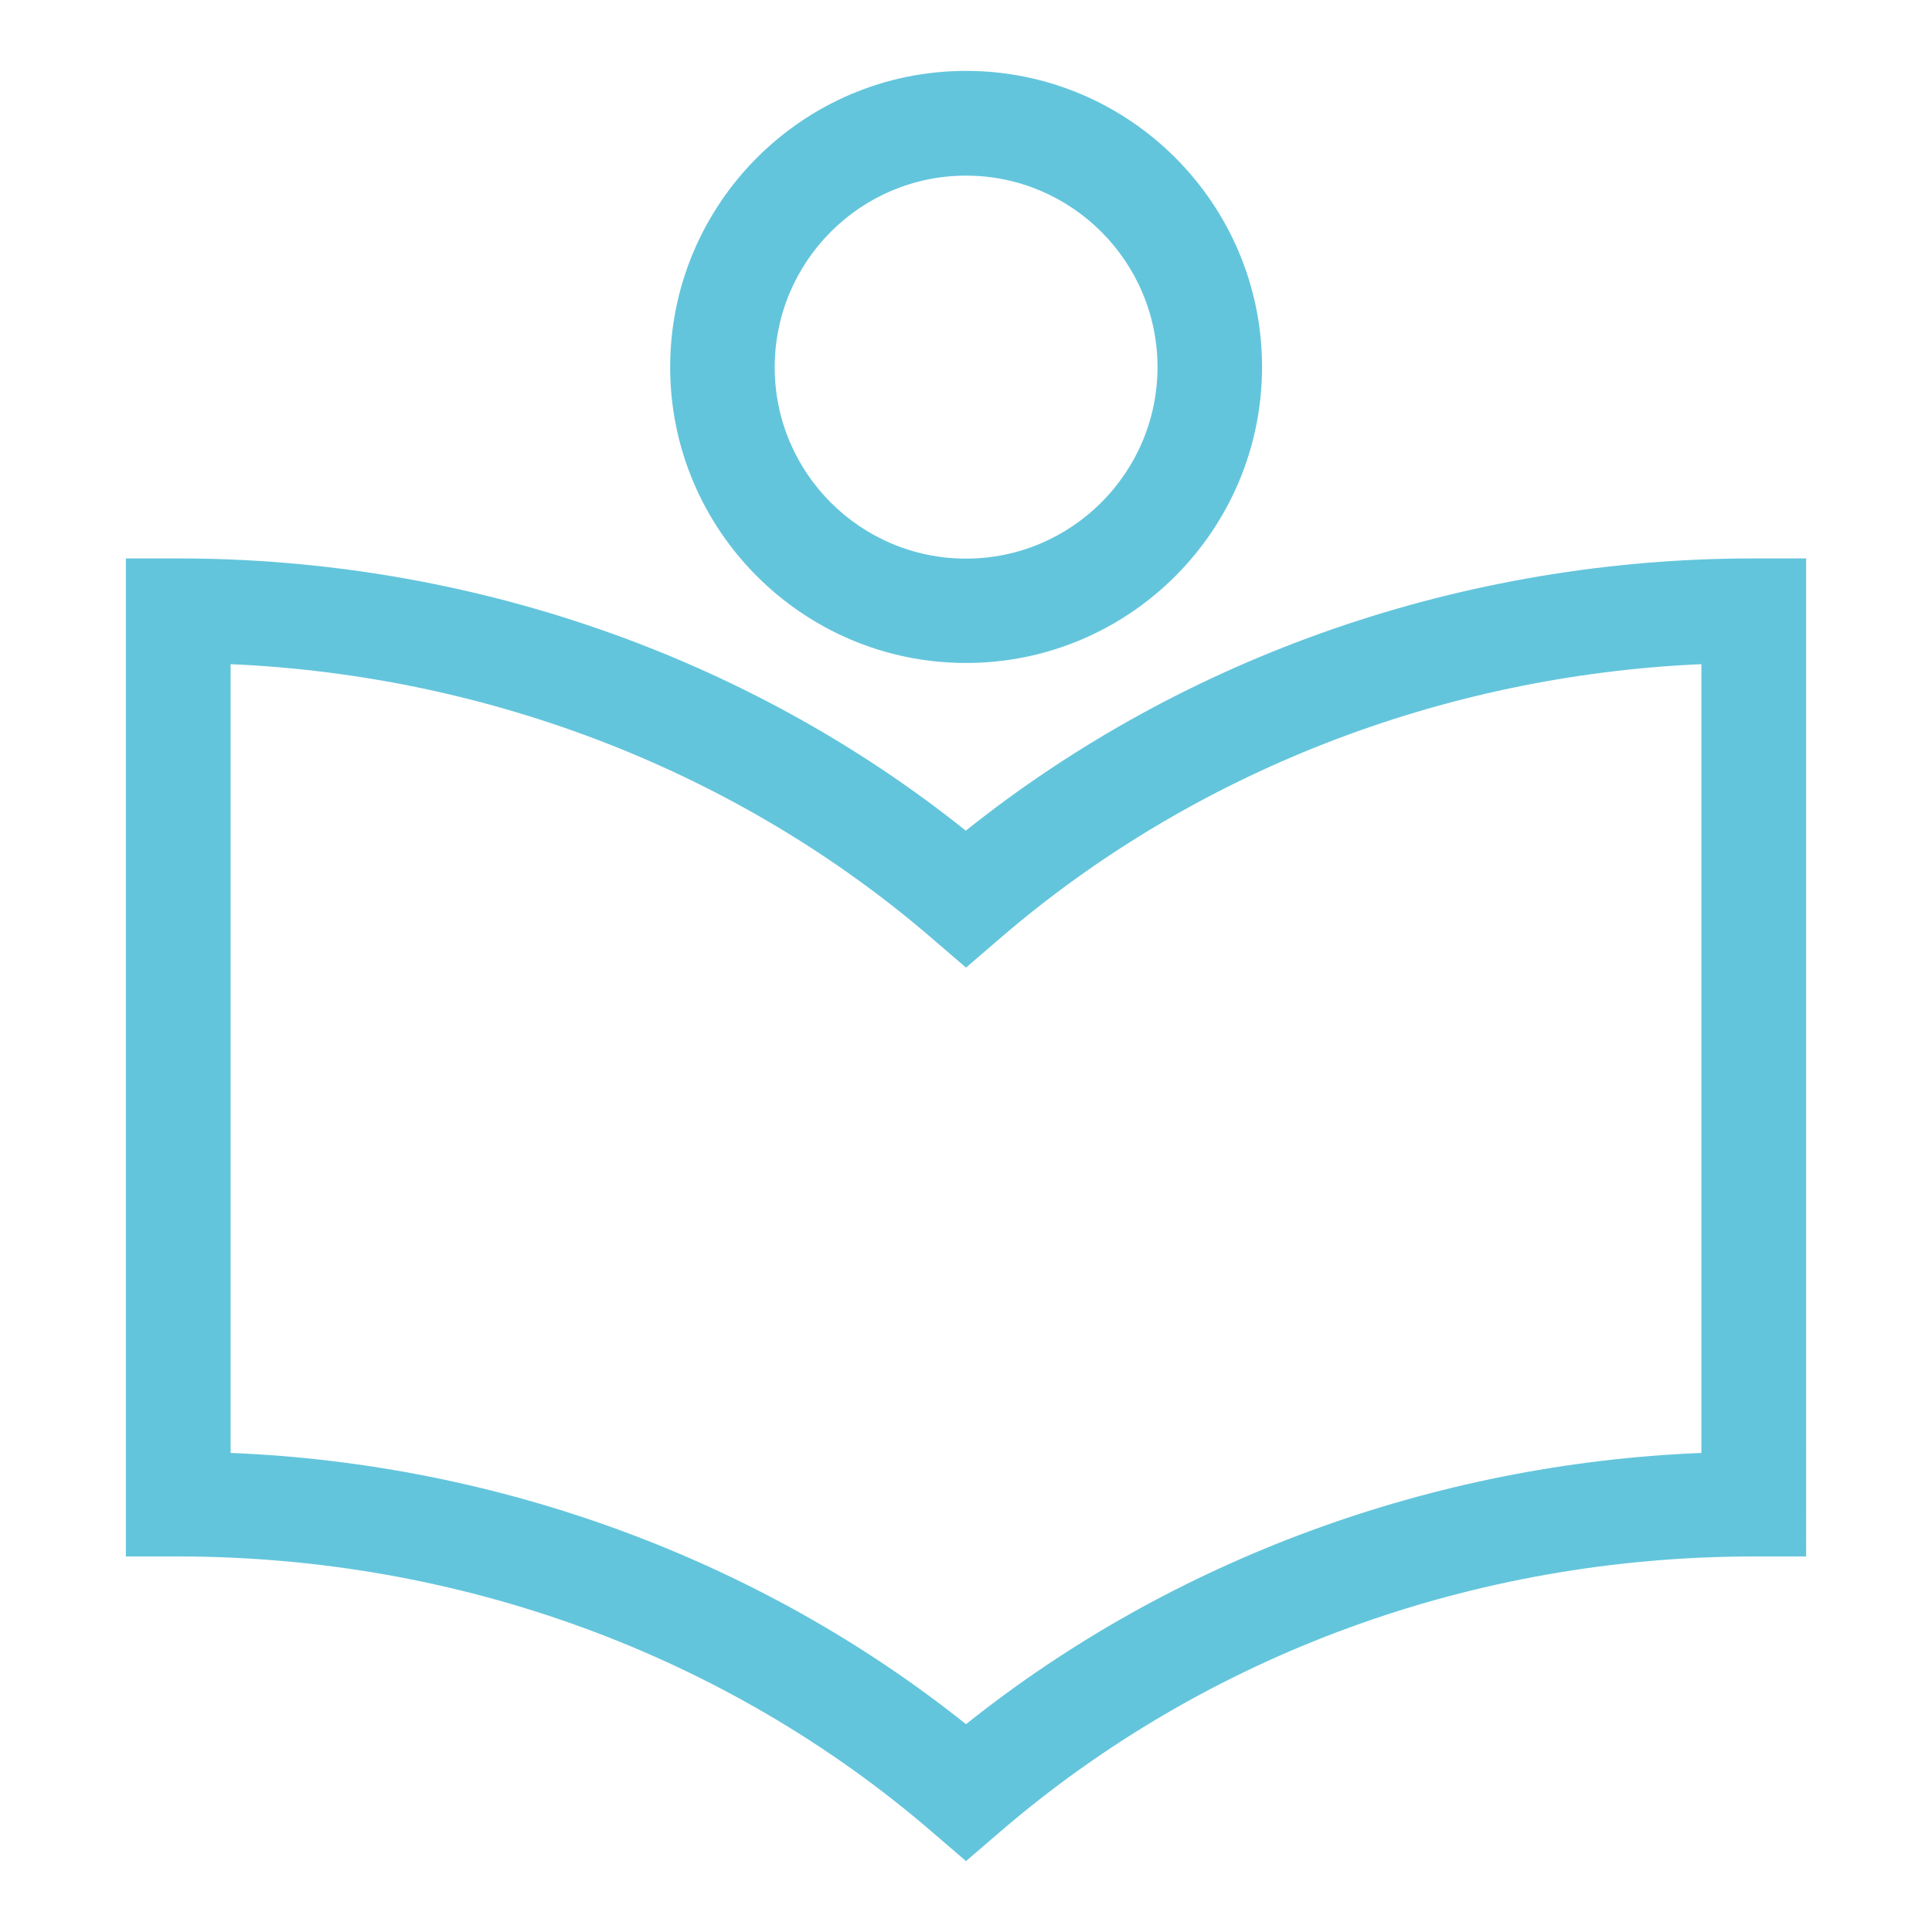 <?xml version="1.0" encoding="utf-8"?>
<!-- Generator: Adobe Illustrator 16.0.0, SVG Export Plug-In . SVG Version: 6.00 Build 0)  -->
<!DOCTYPE svg PUBLIC "-//W3C//DTD SVG 1.1//EN" "http://www.w3.org/Graphics/SVG/1.1/DTD/svg11.dtd">
<svg version="1.1" id="图层_1" xmlns="http://www.w3.org/2000/svg" xmlns:xlink="http://www.w3.org/1999/xlink" x="0px" y="0px"
	 width="500px" height="500px" viewBox="0 0 500 500" enable-background="new 0 0 500 500" xml:space="preserve">
<path fill="#63C5DC" d="M250,171.576c42.265,0,76.614-34.35,76.614-76.614c0-42.264-34.35-76.614-76.614-76.614
	c-42.213,0-76.562,34.401-76.562,76.666C173.438,137.226,207.787,171.576,250,171.576z M250,45.455
	c27.314,0,49.559,22.244,49.559,49.558S277.314,144.572,250,144.572c-27.314,0-49.507-22.193-49.507-49.507
	C200.493,67.699,222.686,45.455,250,45.455z"/>
<path fill="#63C5DC" d="M453.821,144.52c-74.648,0-146.969,24.986-203.873,70.458c-56.801-45.472-129.121-70.458-203.821-70.458
	H32.574v258.294h13.554c72.423,0,141.692,25.296,195.026,71.233l8.846,7.604l8.846-7.604
	c53.387-45.938,122.655-71.233,195.027-71.233h13.553V144.52H453.821z M440.319,171.886v204.132
	c-69.631,2.793-137.088,27.676-190.319,70.199c-53.231-42.523-120.689-67.406-190.319-70.199V171.886
	c67.406,2.949,131.76,28.09,181.473,70.924l8.846,7.604l8.846-7.604C308.56,199.976,372.965,174.834,440.319,171.886
	L440.319,171.886z"/>
</svg>
